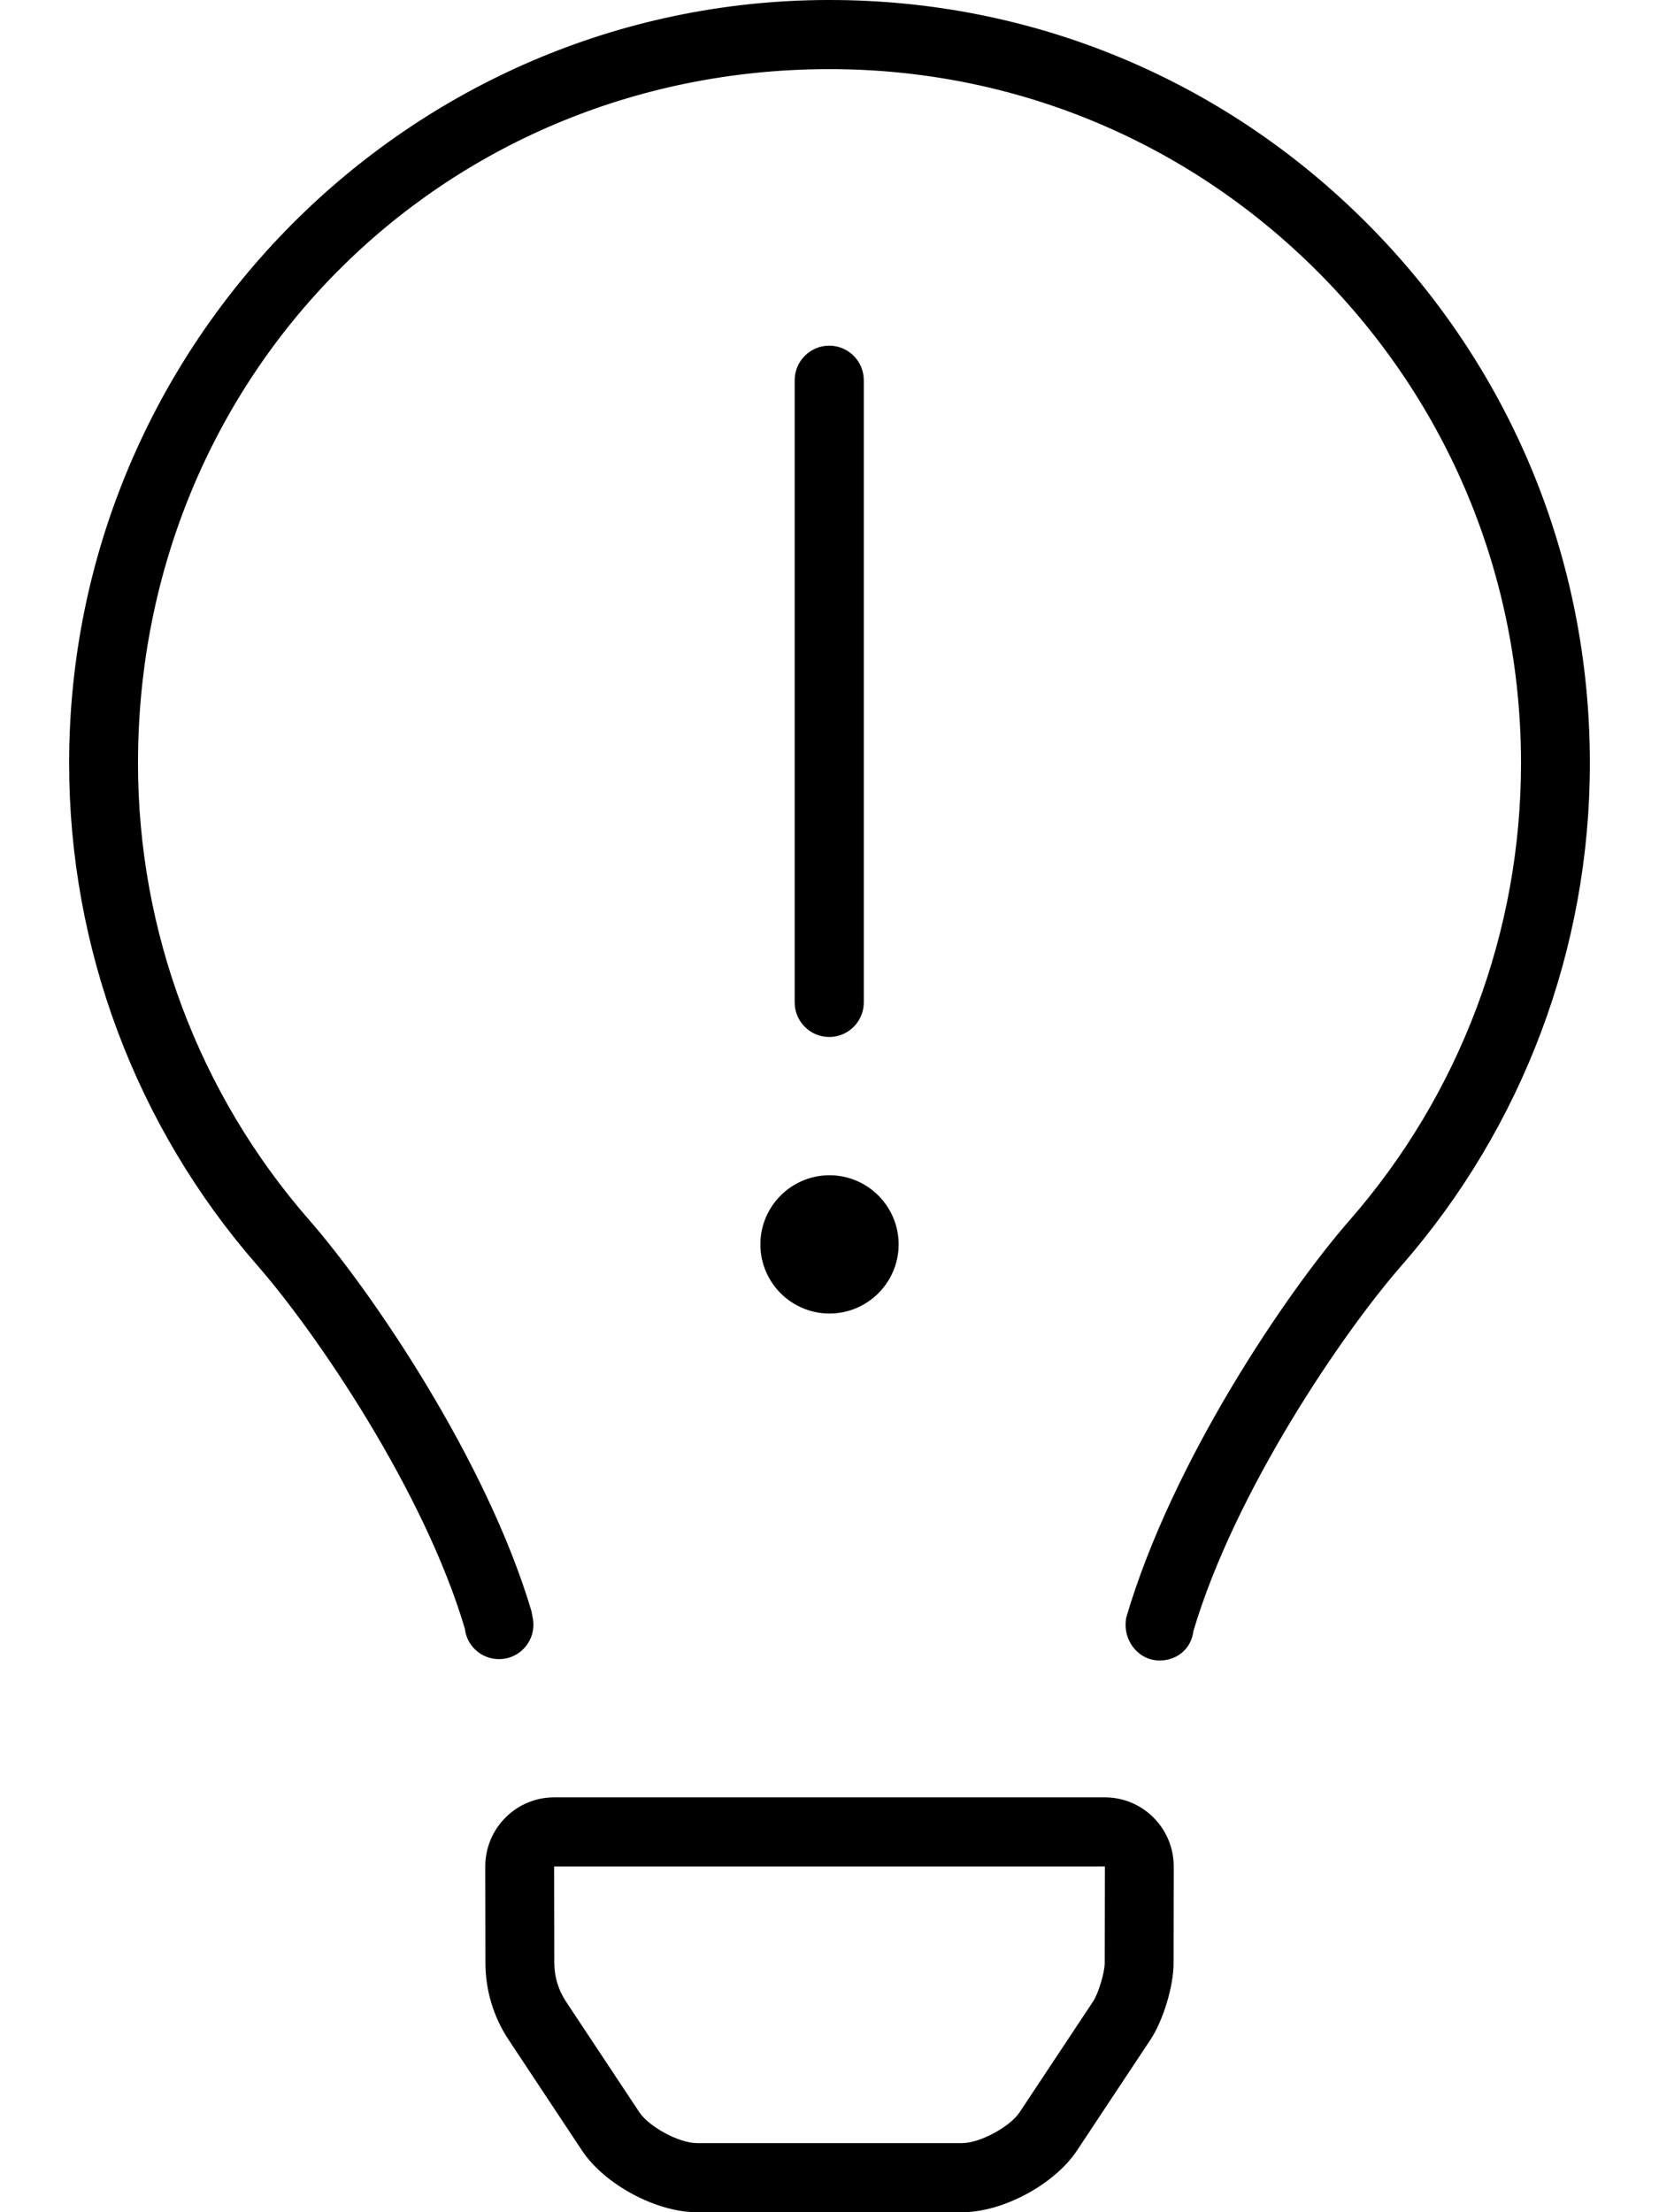 <svg xmlns="http://www.w3.org/2000/svg" viewBox="0 0 384 512"><!-- Font Awesome Pro 6.0.0-alpha2 by @fontawesome - https://fontawesome.com License - https://fontawesome.com/license (Commercial License) --><path d="M199.938 232.004V88.001C199.938 83.595 196.344 80.001 191.938 80.001S183.938 83.595 183.938 88.001V232.004C183.938 236.41 187.531 240.004 191.938 240.004S199.938 236.41 199.938 232.004ZM176 288.004C176 296.825 183.178 304.005 192 304.005S208 296.825 208 288.004S200.822 272.004 192 272.004S176 279.184 176 288.004ZM316.256 51.532C283.035 18.282 238.918 0 192.031 0H191.439C94.707 0.297 16 79.548 16 176.659C16 219.441 31.473 260.723 59.588 292.895C73.1 308.348 98.131 344.99 107.596 376.943C108.094 381.318 112.018 384.443 116.438 383.943C120.797 383.428 123.941 379.459 123.412 375.068L123.039 372.974C112.67 337.99 85.957 298.801 71.543 282.332C46.014 253.098 31.941 215.566 31.941 176.659C31.941 86.845 102.023 16.266 191.502 16H192.031C234.686 16 274.785 32.625 304.984 62.86C335.34 93.236 352.059 133.643 352.059 176.659C352.059 215.566 337.986 253.098 312.457 282.332C298.043 298.801 271.33 337.99 260.65 374.49C260.65 374.521 260.588 375.053 260.588 375.068C260.059 379.459 263.109 383.74 267.469 384.256C267.811 384.287 268.154 384.303 268.496 384.303C272.418 384.303 275.75 381.584 276.217 377.537C285.869 344.99 310.9 308.348 324.412 292.895C352.527 260.723 368 219.441 368 176.659C368 129.361 349.631 84.923 316.256 51.532ZM255.736 415.983H128.264C119.451 415.983 112.309 423.163 112.322 432.01L112.359 454.327C112.369 460.652 114.236 466.831 117.729 472.097L134.713 497.719C139.92 505.574 151.873 512 161.271 512H222.727C232.127 512 244.08 505.57 249.287 497.719L266.316 472.031C269.236 467.624 271.633 459.695 271.641 454.405L271.678 432.01C271.691 423.163 264.549 415.983 255.736 415.983ZM255.699 454.382C255.695 456.53 254.232 461.374 253.045 463.167L236.016 488.851C233.758 492.258 226.805 496 222.727 496H161.271C157.195 496 150.242 492.261 147.984 488.859L130.998 463.234C129.238 460.577 128.307 457.491 128.301 454.3L128.264 431.983H255.736L255.699 454.382Z"/></svg>
